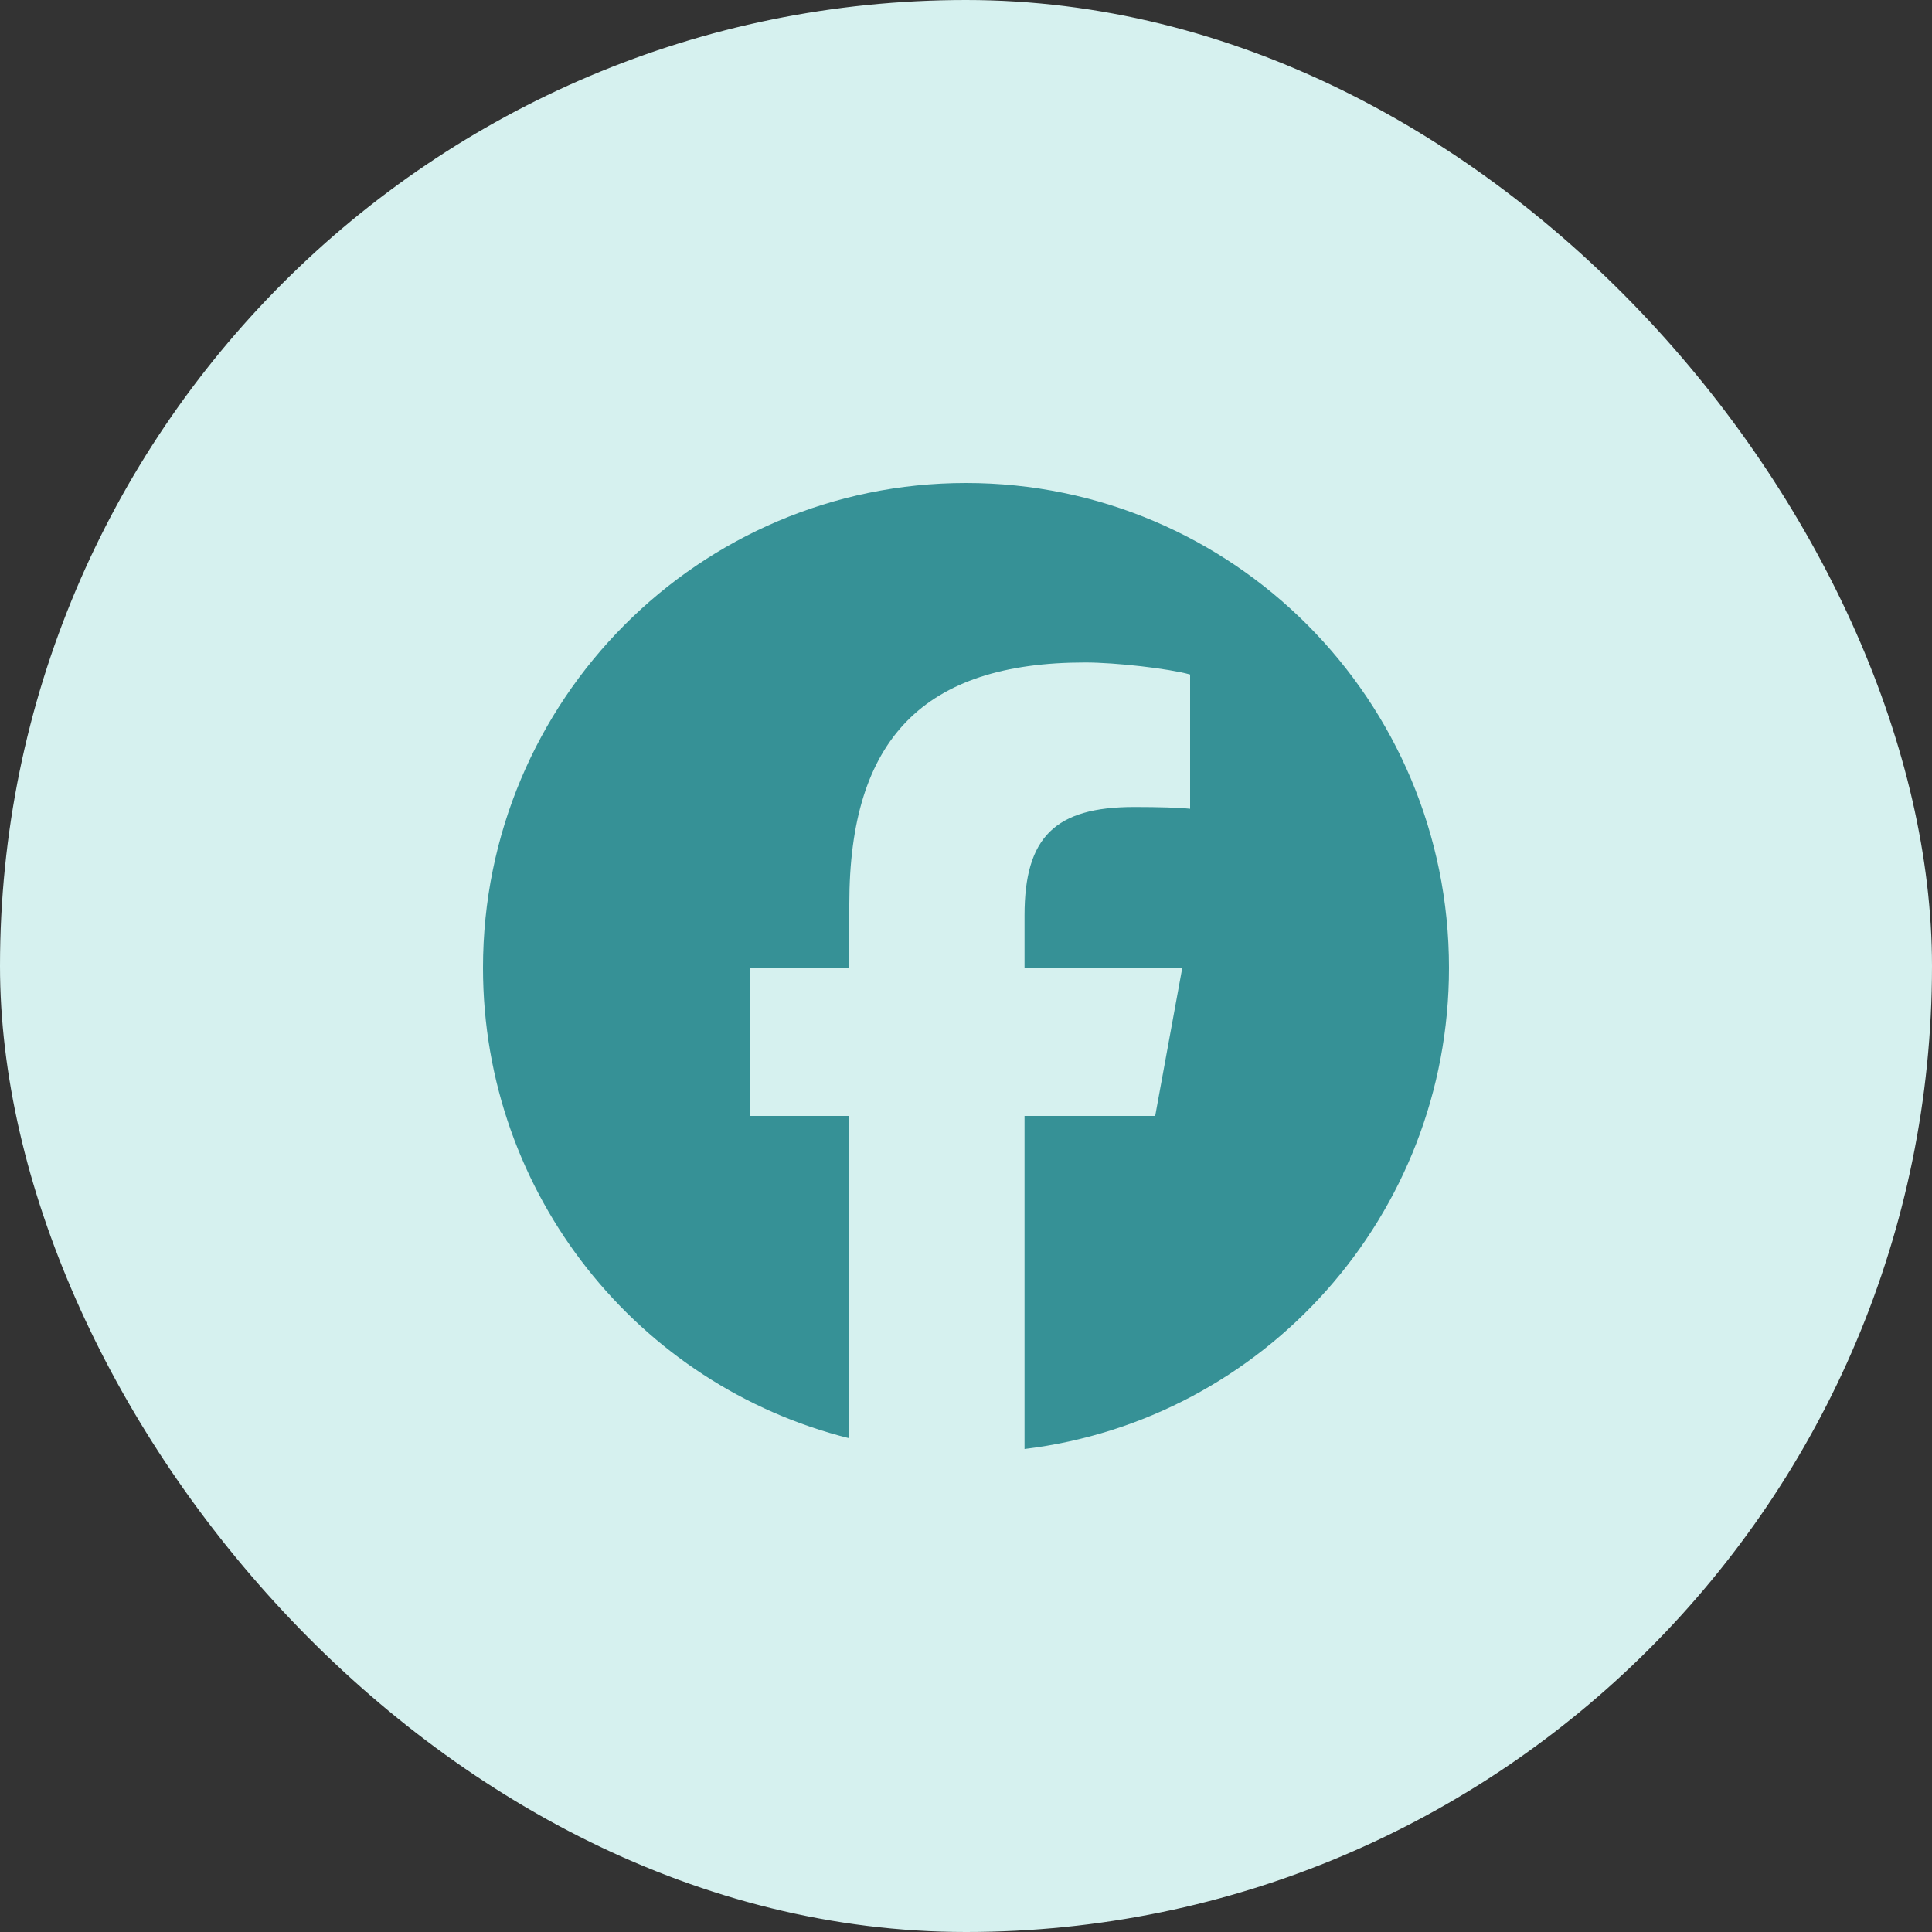 <svg width="40" height="40" viewBox="0 0 40 40" fill="none" xmlns="http://www.w3.org/2000/svg">
<rect x="0" y="0" width="40" height="40" fill="#333333" stroke="none"/>
<rect width="40" height="40" rx="20" fill="#D6F1EF"></rect>
<path d="M20 10C14.477 10 10 14.494 10 20.037C10 24.744 13.229 28.693 17.584 29.778V23.104H15.522V20.037H17.584V18.715C17.584 15.299 19.125 13.716 22.466 13.716C23.1 13.716 24.193 13.841 24.64 13.965V16.745C24.404 16.72 23.994 16.708 23.485 16.708C21.845 16.708 21.212 17.331 21.212 18.952V20.037H24.478L23.917 23.104H21.212V30C26.163 29.4 30 25.168 30 20.037C30 14.494 25.523 10 20 10Z" fill="#369196"></path>
</svg>
